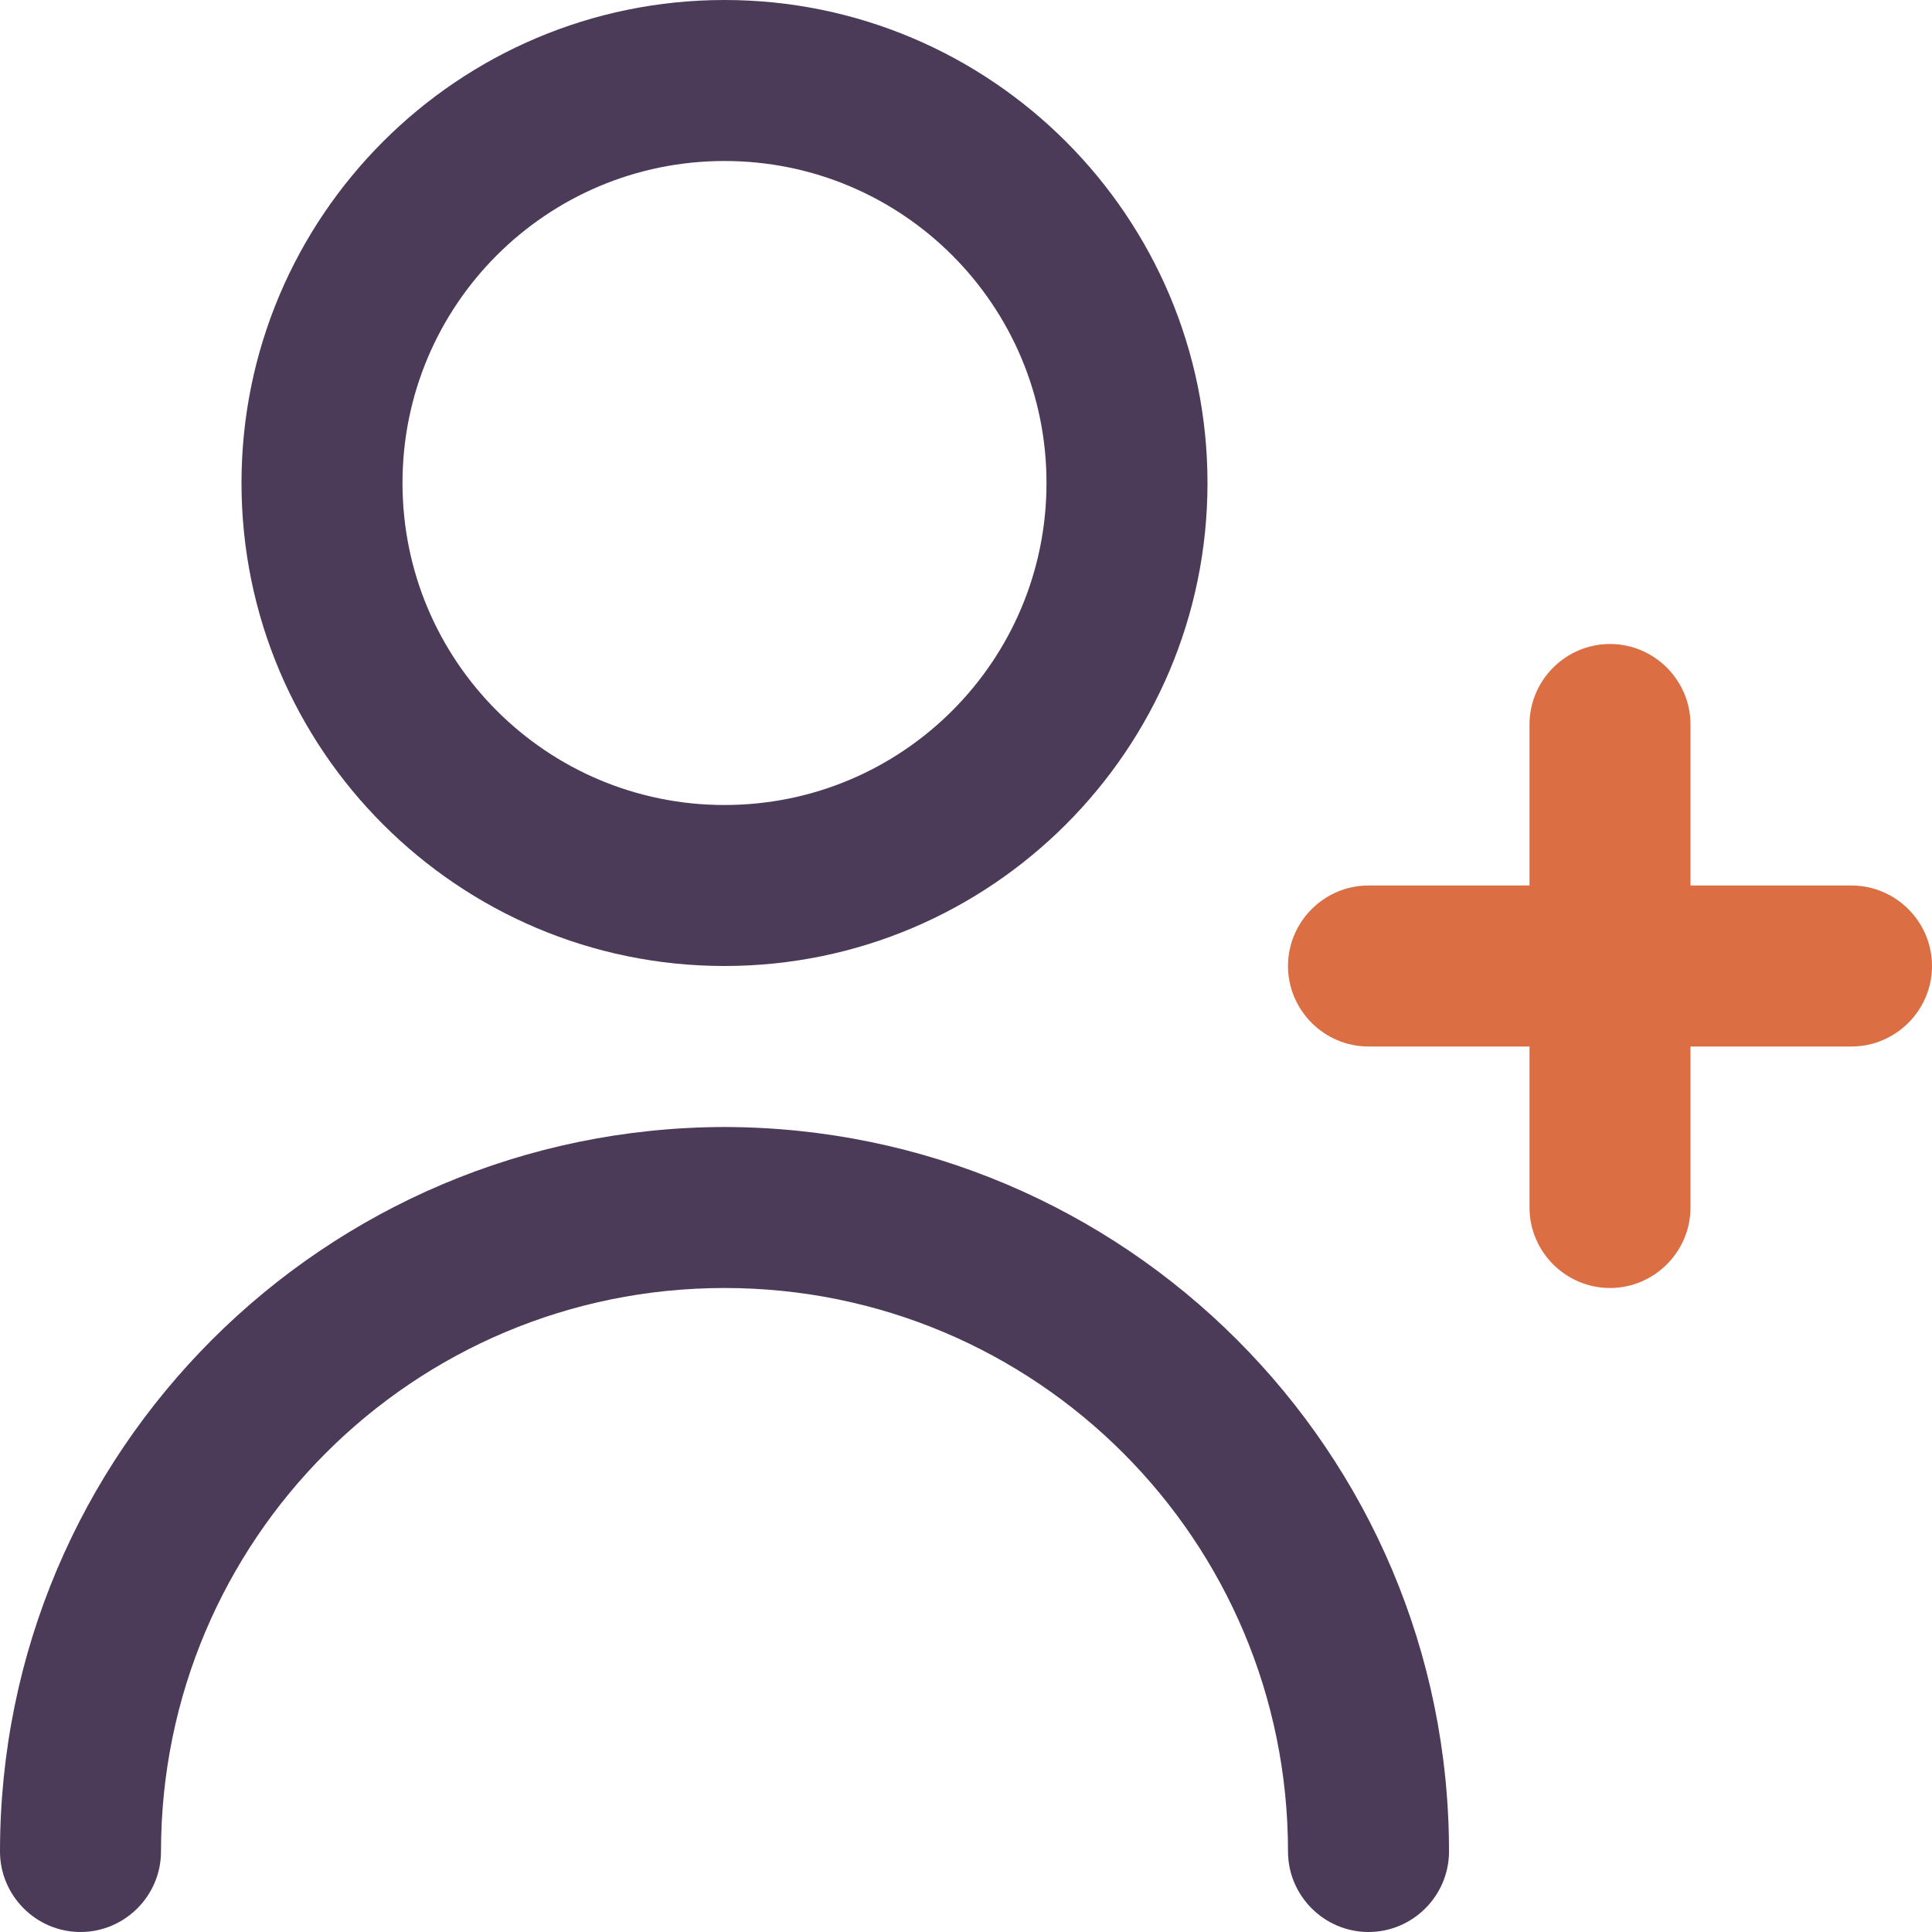 <?xml version="1.0" encoding="UTF-8"?>
<svg id="Layer_2" data-name="Layer 2" xmlns="http://www.w3.org/2000/svg" viewBox="0 0 24 24">
  <defs>
    <style>
      .cls-1 {
        fill: #db6e43;
      }

      .cls-2 {
        fill: #4b3b58;
      }
    </style>
  </defs>
  <g id="Layer_1-2" data-name="Layer 1">
    <g>
      <path class="cls-1" d="M23,11h-2v-2c0-.55-.45-1-1-1s-1,.45-1,1v2h-2c-.55,0-1,.45-1,1s.45,1,1,1h2v2c0,.55.45,1,1,1s1-.45,1-1v-2h2c.55,0,1-.45,1-1s-.45-1-1-1Z"/>
      <path class="cls-2" d="M9,12c3.31,0,6-2.69,6-6S12.31,0,9,0,3,2.69,3,6c0,3.31,2.69,6,6,6ZM9,2c2.21,0,4,1.79,4,4s-1.79,4-4,4-4-1.79-4-4,1.79-4,4-4Z"/>
      <path class="cls-2" d="M9,14C4.03,14.01,0,18.03,0,23c0,.55.45,1,1,1s1-.45,1-1c0-3.87,3.13-7,7-7s7,3.13,7,7c0,.55.45,1,1,1s1-.45,1-1c0-4.97-4.03-8.99-9-9Z"/>
    </g>
  </g>
</svg>